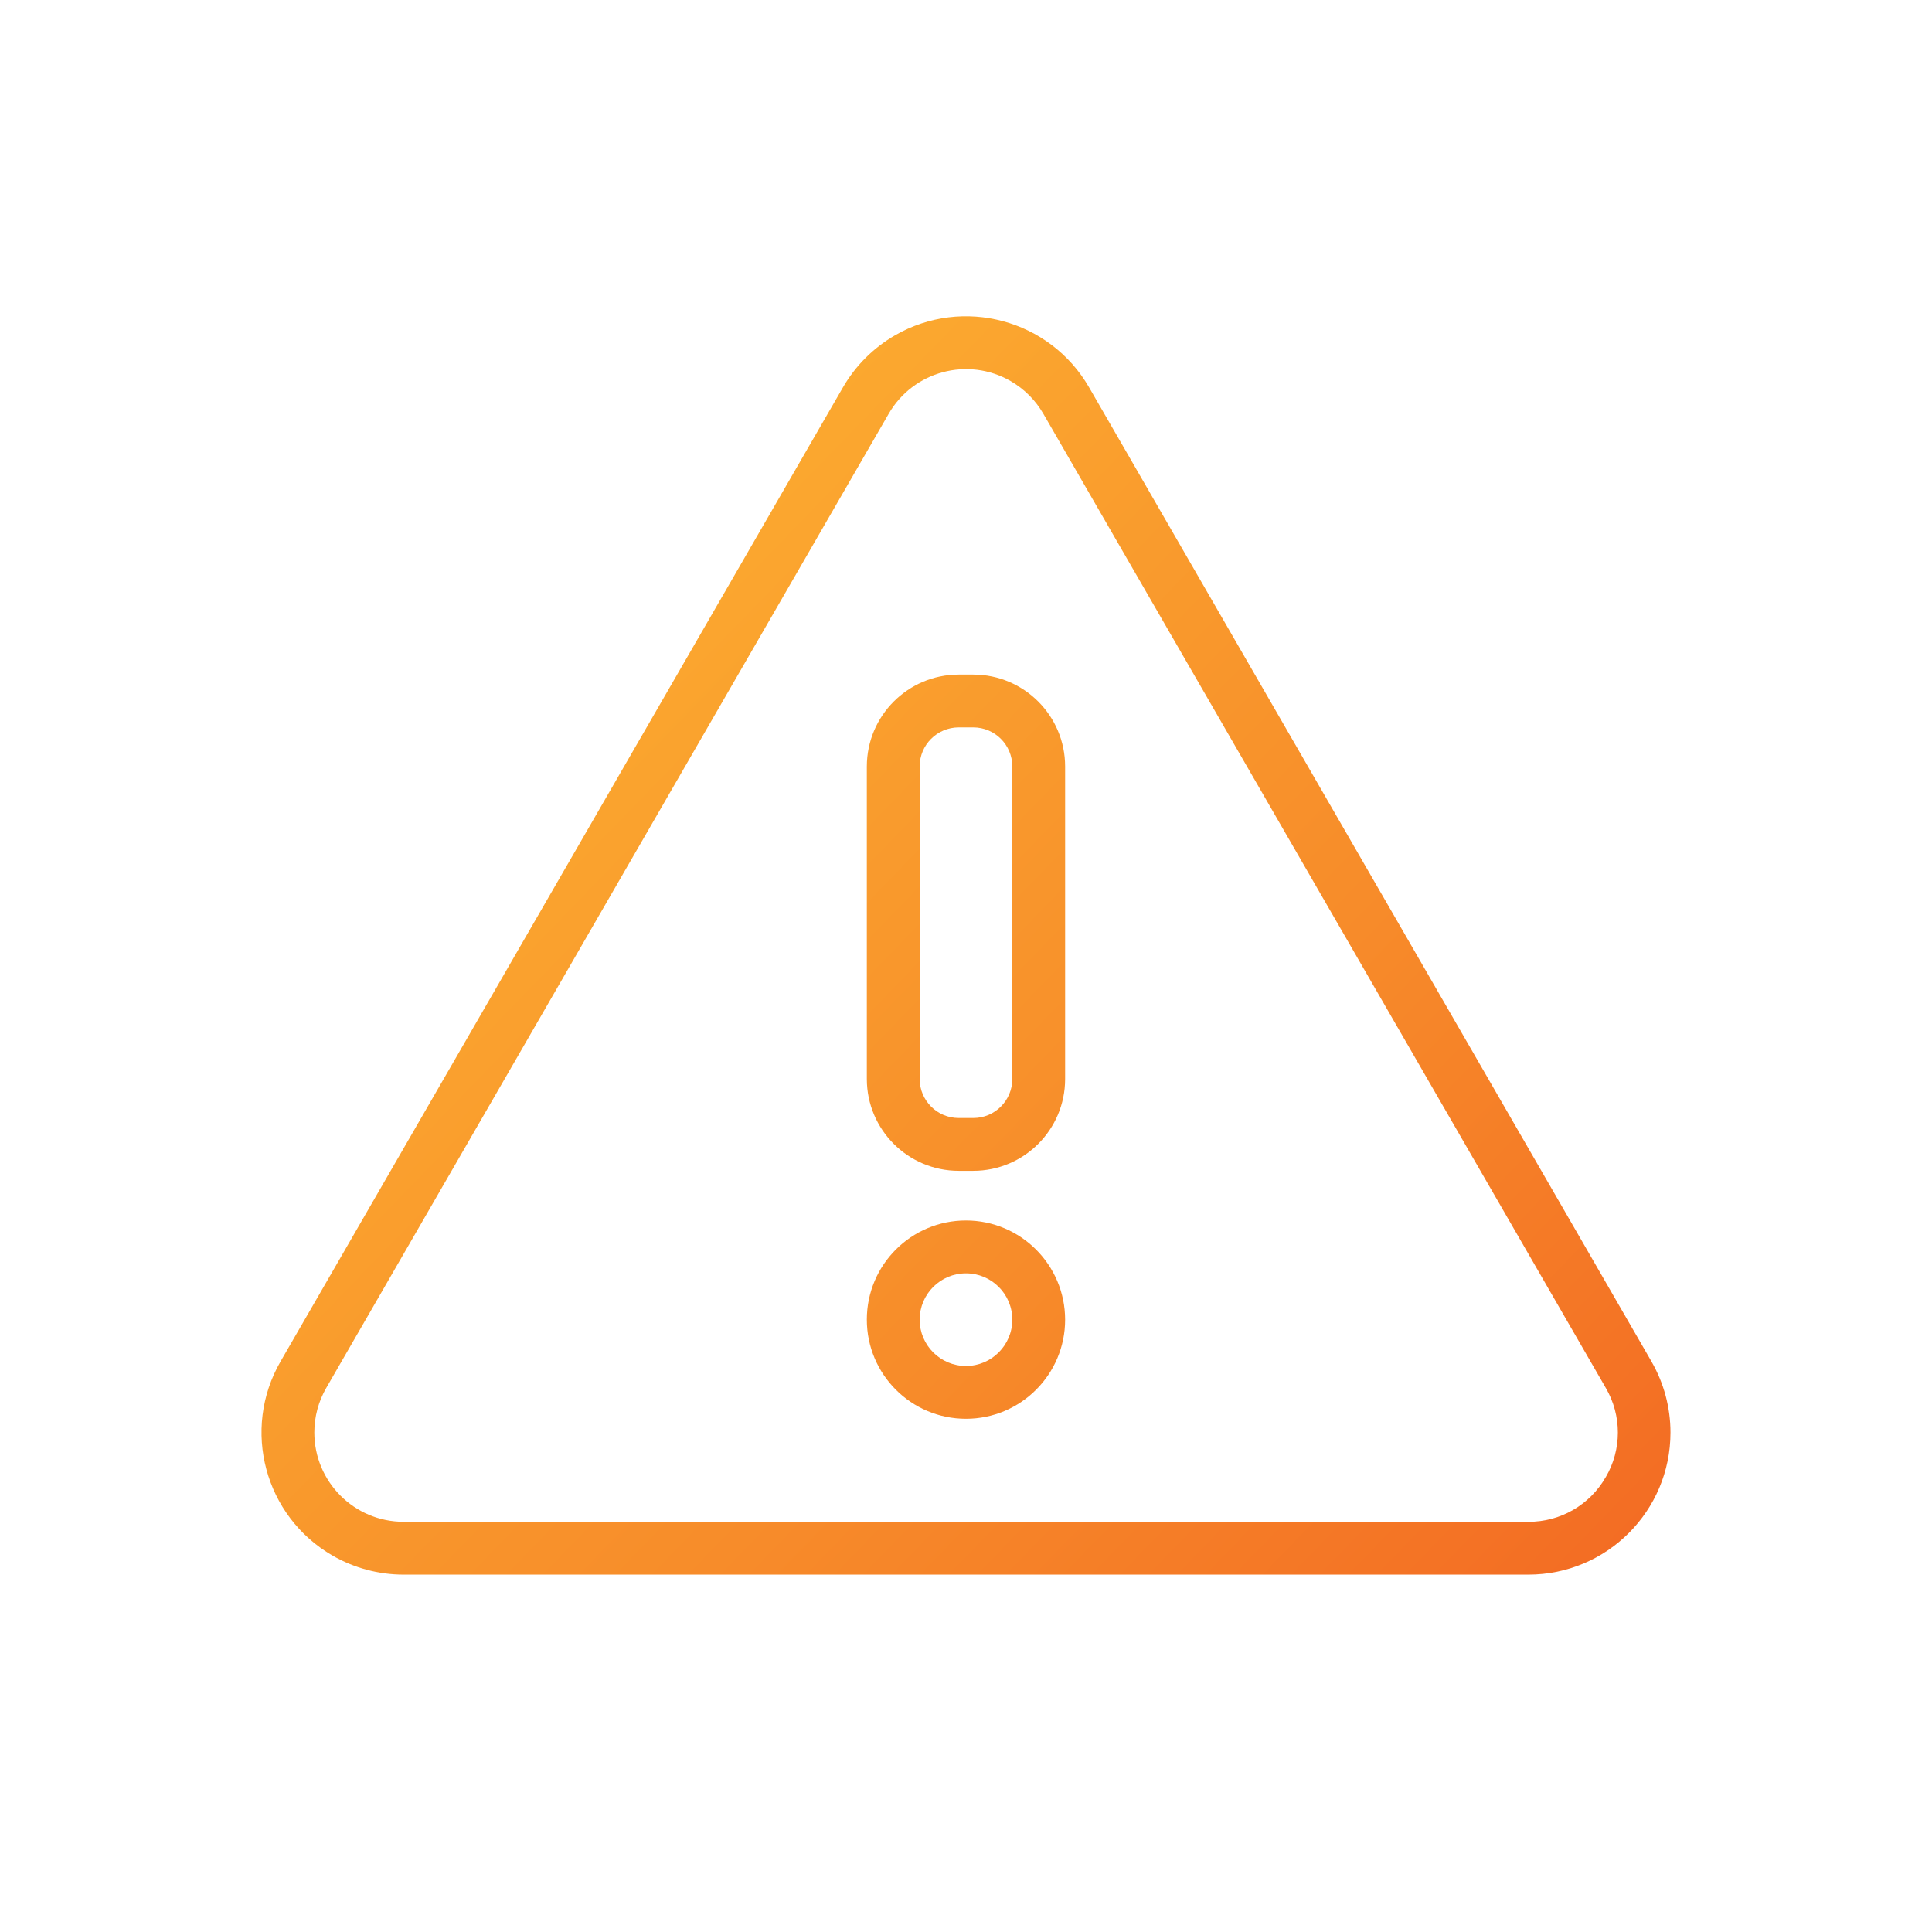 <?xml version="1.0" encoding="UTF-8"?>
<svg id="Layer_1" xmlns="http://www.w3.org/2000/svg" version="1.1" xmlns:xlink="http://www.w3.org/1999/xlink" viewBox="0 0 512 512">
  <!-- Generator: Adobe Illustrator 29.4.0, SVG Export Plug-In . SVG Version: 2.1.0 Build 152)  -->
  <defs>
    <style>
      .st0 {
        fill: url(#linear-gradient2);
      }

      .st1 {
        fill: url(#linear-gradient1);
      }

      .st2 {
        fill: url(#linear-gradient);
      }
    </style>
    <linearGradient id="linear-gradient" x1="57.74" y1="130.58" x2="419.74" y2="481.58" gradientUnits="userSpaceOnUse">
      <stop offset="0" stop-color="#fcb131"/>
      <stop offset=".21" stop-color="#fba72f"/>
      <stop offset=".58" stop-color="#f78c2a"/>
      <stop offset="1" stop-color="#f26522"/>
    </linearGradient>
    <linearGradient id="linear-gradient1" x1="96.87" y1="90.23" x2="458.87" y2="441.23" xlink:href="#linear-gradient"/>
    <linearGradient id="linear-gradient2" x1="44.29" y1="144.45" x2="406.29" y2="495.45" xlink:href="#linear-gradient"/>
  </defs>
  <path class="st2" d="M437.65,360.8L288.62,102.66c-10.4-18.01-33.43-24.19-51.44-13.79-5.73,3.31-10.48,8.06-13.79,13.79L74.35,360.8c-10.4,18.02-4.22,41.05,13.79,51.45,5.72,3.3,12.22,5.04,18.82,5.04h298.07c20.8,0,37.66-16.86,37.66-37.66,0-6.61-1.74-13.11-5.05-18.83ZM425.53,391.46c-4.19,7.36-12.03,11.88-20.49,11.83H106.96c-13.07,0-23.66-10.6-23.66-23.67,0-4.15,1.09-8.23,3.17-11.82L235.51,109.66c6.53-11.32,21-15.2,32.32-8.67,3.6,2.08,6.59,5.07,8.67,8.67l149.04,258.14c4.28,7.31,4.28,16.36,0,23.66Z"/>
  <path class="st1" d="M257.94,178.77h-3.88c-13.43.02-24.32,10.9-24.34,24.34v82.84c.02,13.43,10.9,24.32,24.34,24.33h3.88c13.43-.01,24.32-10.9,24.33-24.33v-82.84c-.01-13.43-10.9-24.32-24.33-24.34ZM268.27,285.95c0,5.7-4.63,10.33-10.33,10.33h-3.88c-5.71,0-10.33-4.63-10.34-10.33v-82.84c0-5.71,4.63-10.33,10.34-10.34h3.88c5.7,0,10.33,4.63,10.33,10.34v82.84Z"/>
  <path class="st0" d="M256,323.44c-14.51,0-26.28,11.76-26.28,26.27,0,14.51,11.76,26.28,26.27,26.28,14.51,0,26.28-11.76,26.28-26.27-.02-14.5-11.77-26.26-26.27-26.28ZM256,362c-6.78,0-12.28-5.49-12.28-12.27,0-6.78,5.49-12.28,12.27-12.28s12.28,5.49,12.28,12.27h0c0,6.78-5.5,12.27-12.27,12.28Z"/>
</svg>